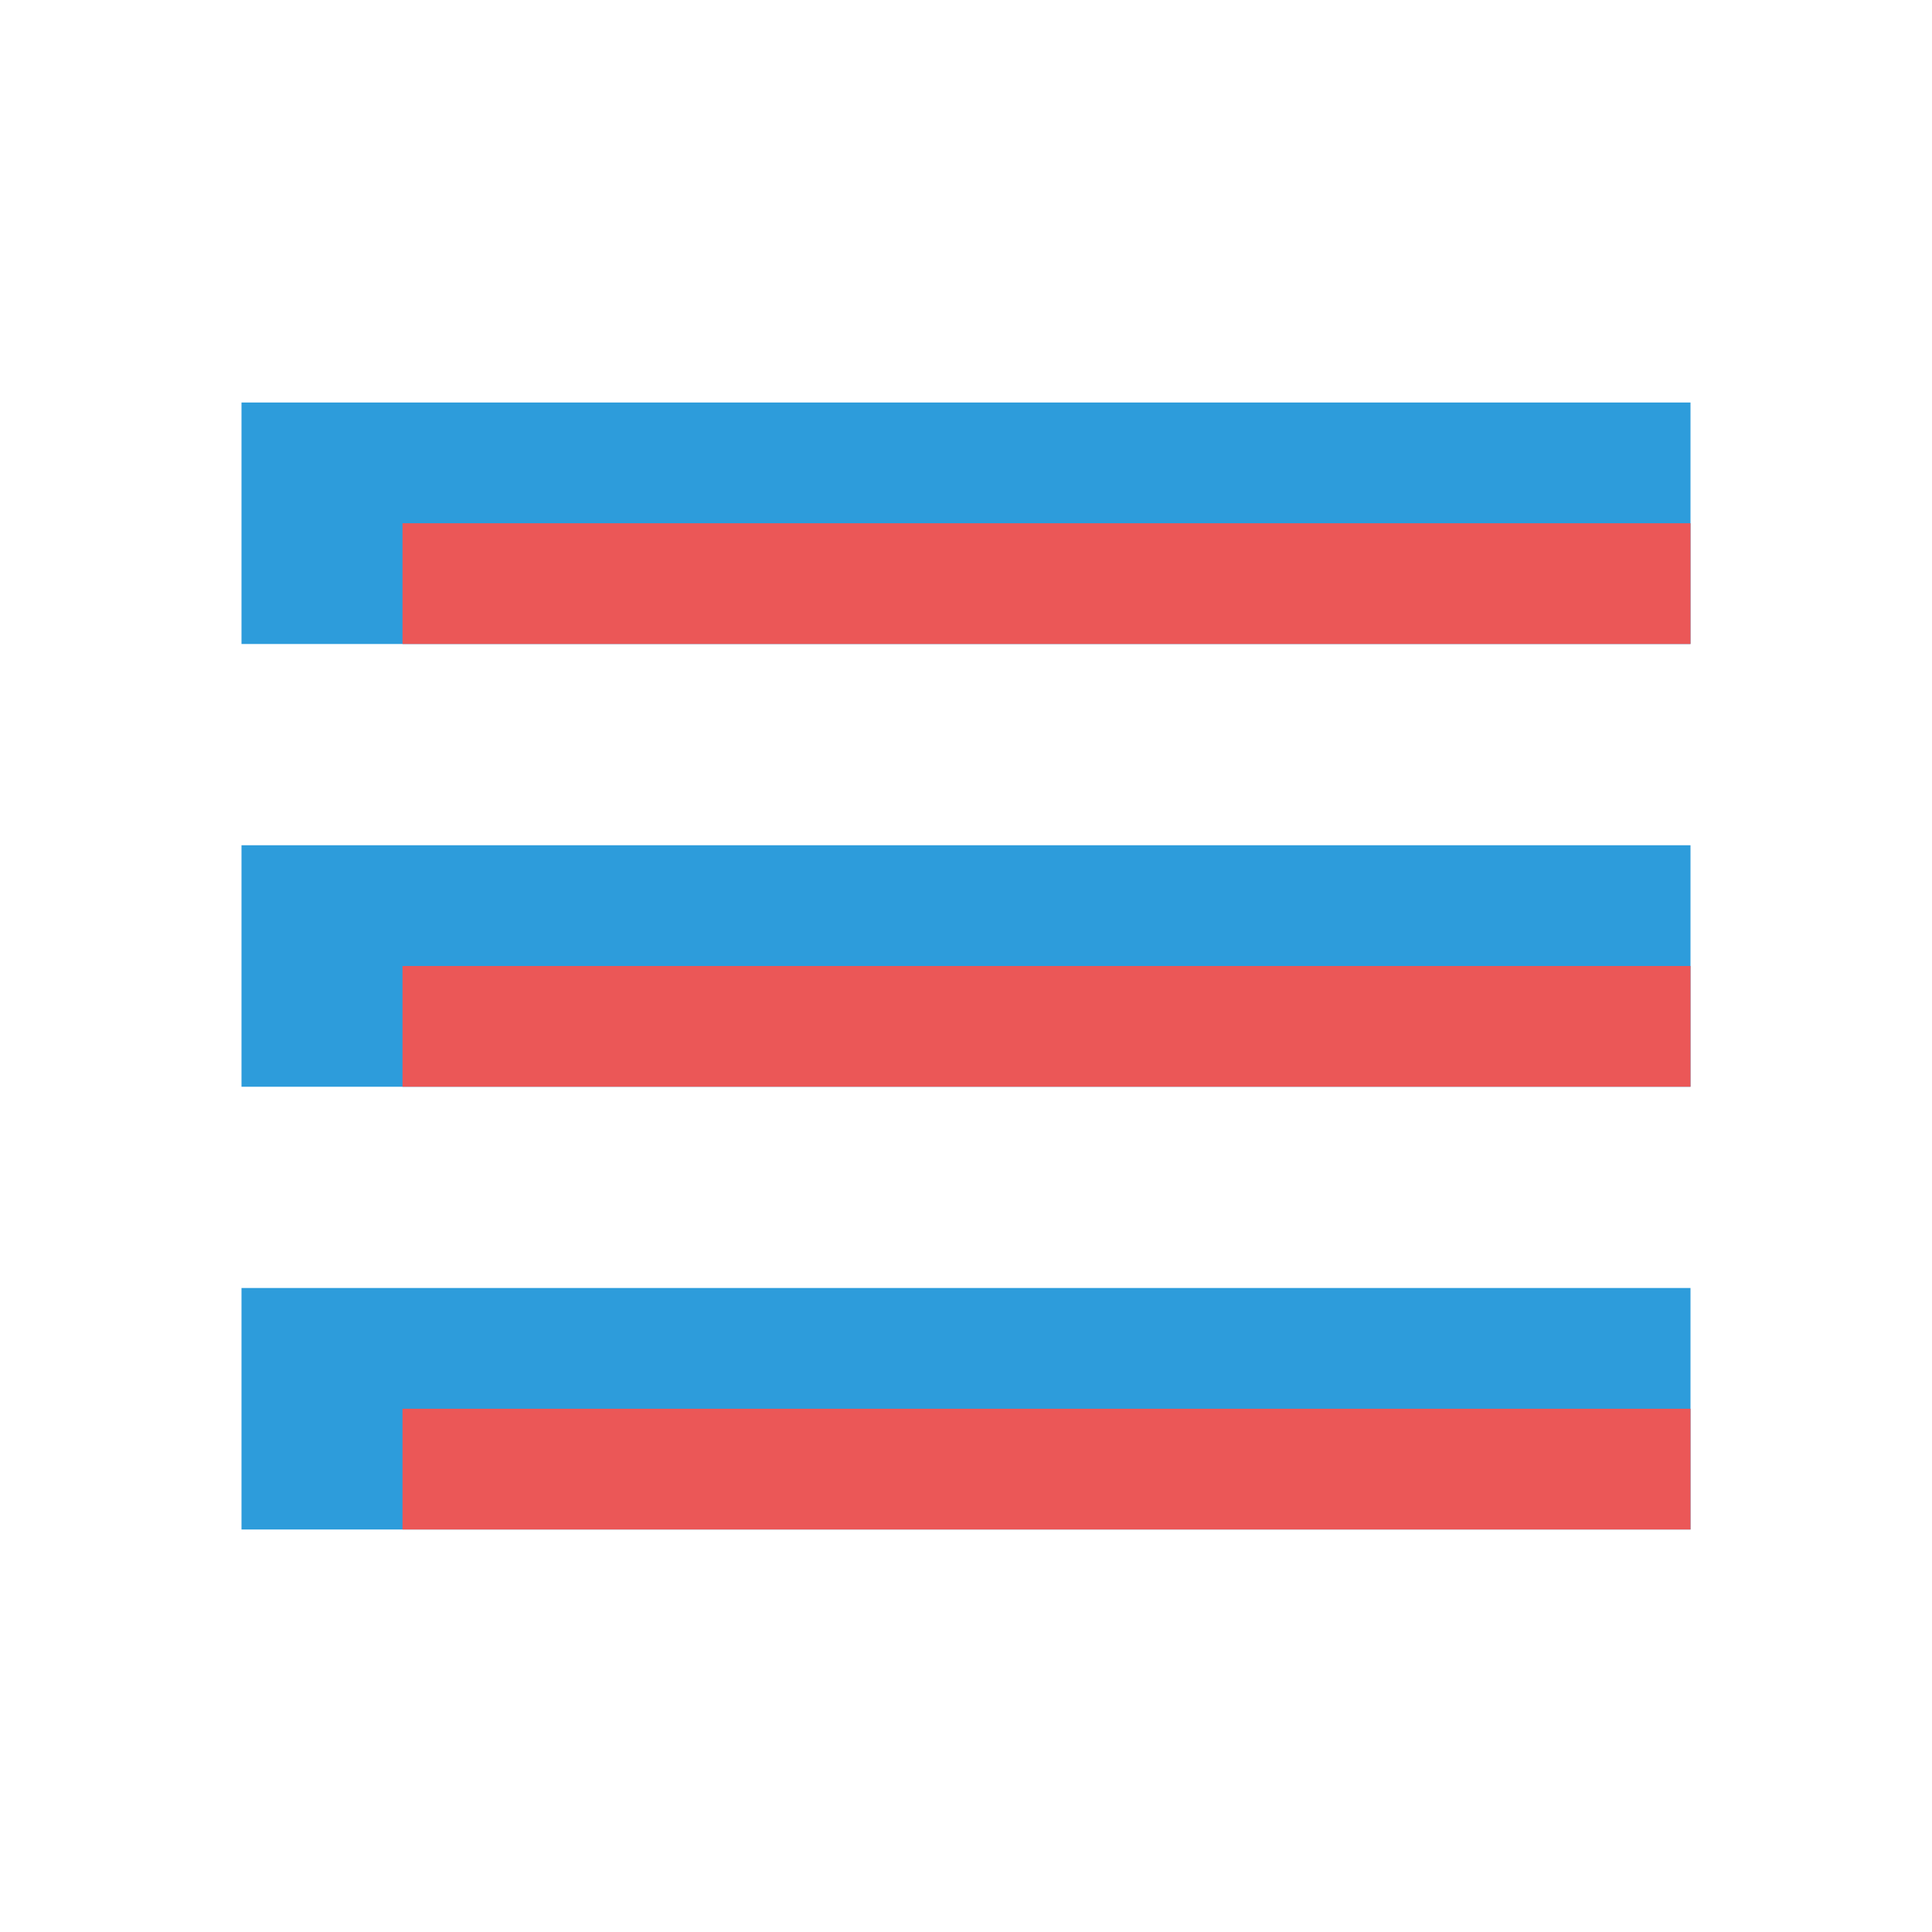 <?xml version="1.0" encoding="UTF-8"?> <svg xmlns="http://www.w3.org/2000/svg" width="48" height="48" viewBox="0 0 48 48" fill="none"> <path d="M42 21H6V27H42V21Z" fill="#2D9CDB"></path> <path d="M42 10H6V16H42V10Z" fill="#2D9CDB"></path> <path d="M42 32H6V38H42V32Z" fill="#2D9CDB"></path> <path d="M42 24H10V27H42V24Z" fill="#EB5757"></path> <path d="M42 13H10V16H42V13Z" fill="#EB5757"></path> <path d="M42 35H10V38H42V35Z" fill="#EB5757"></path> </svg> 